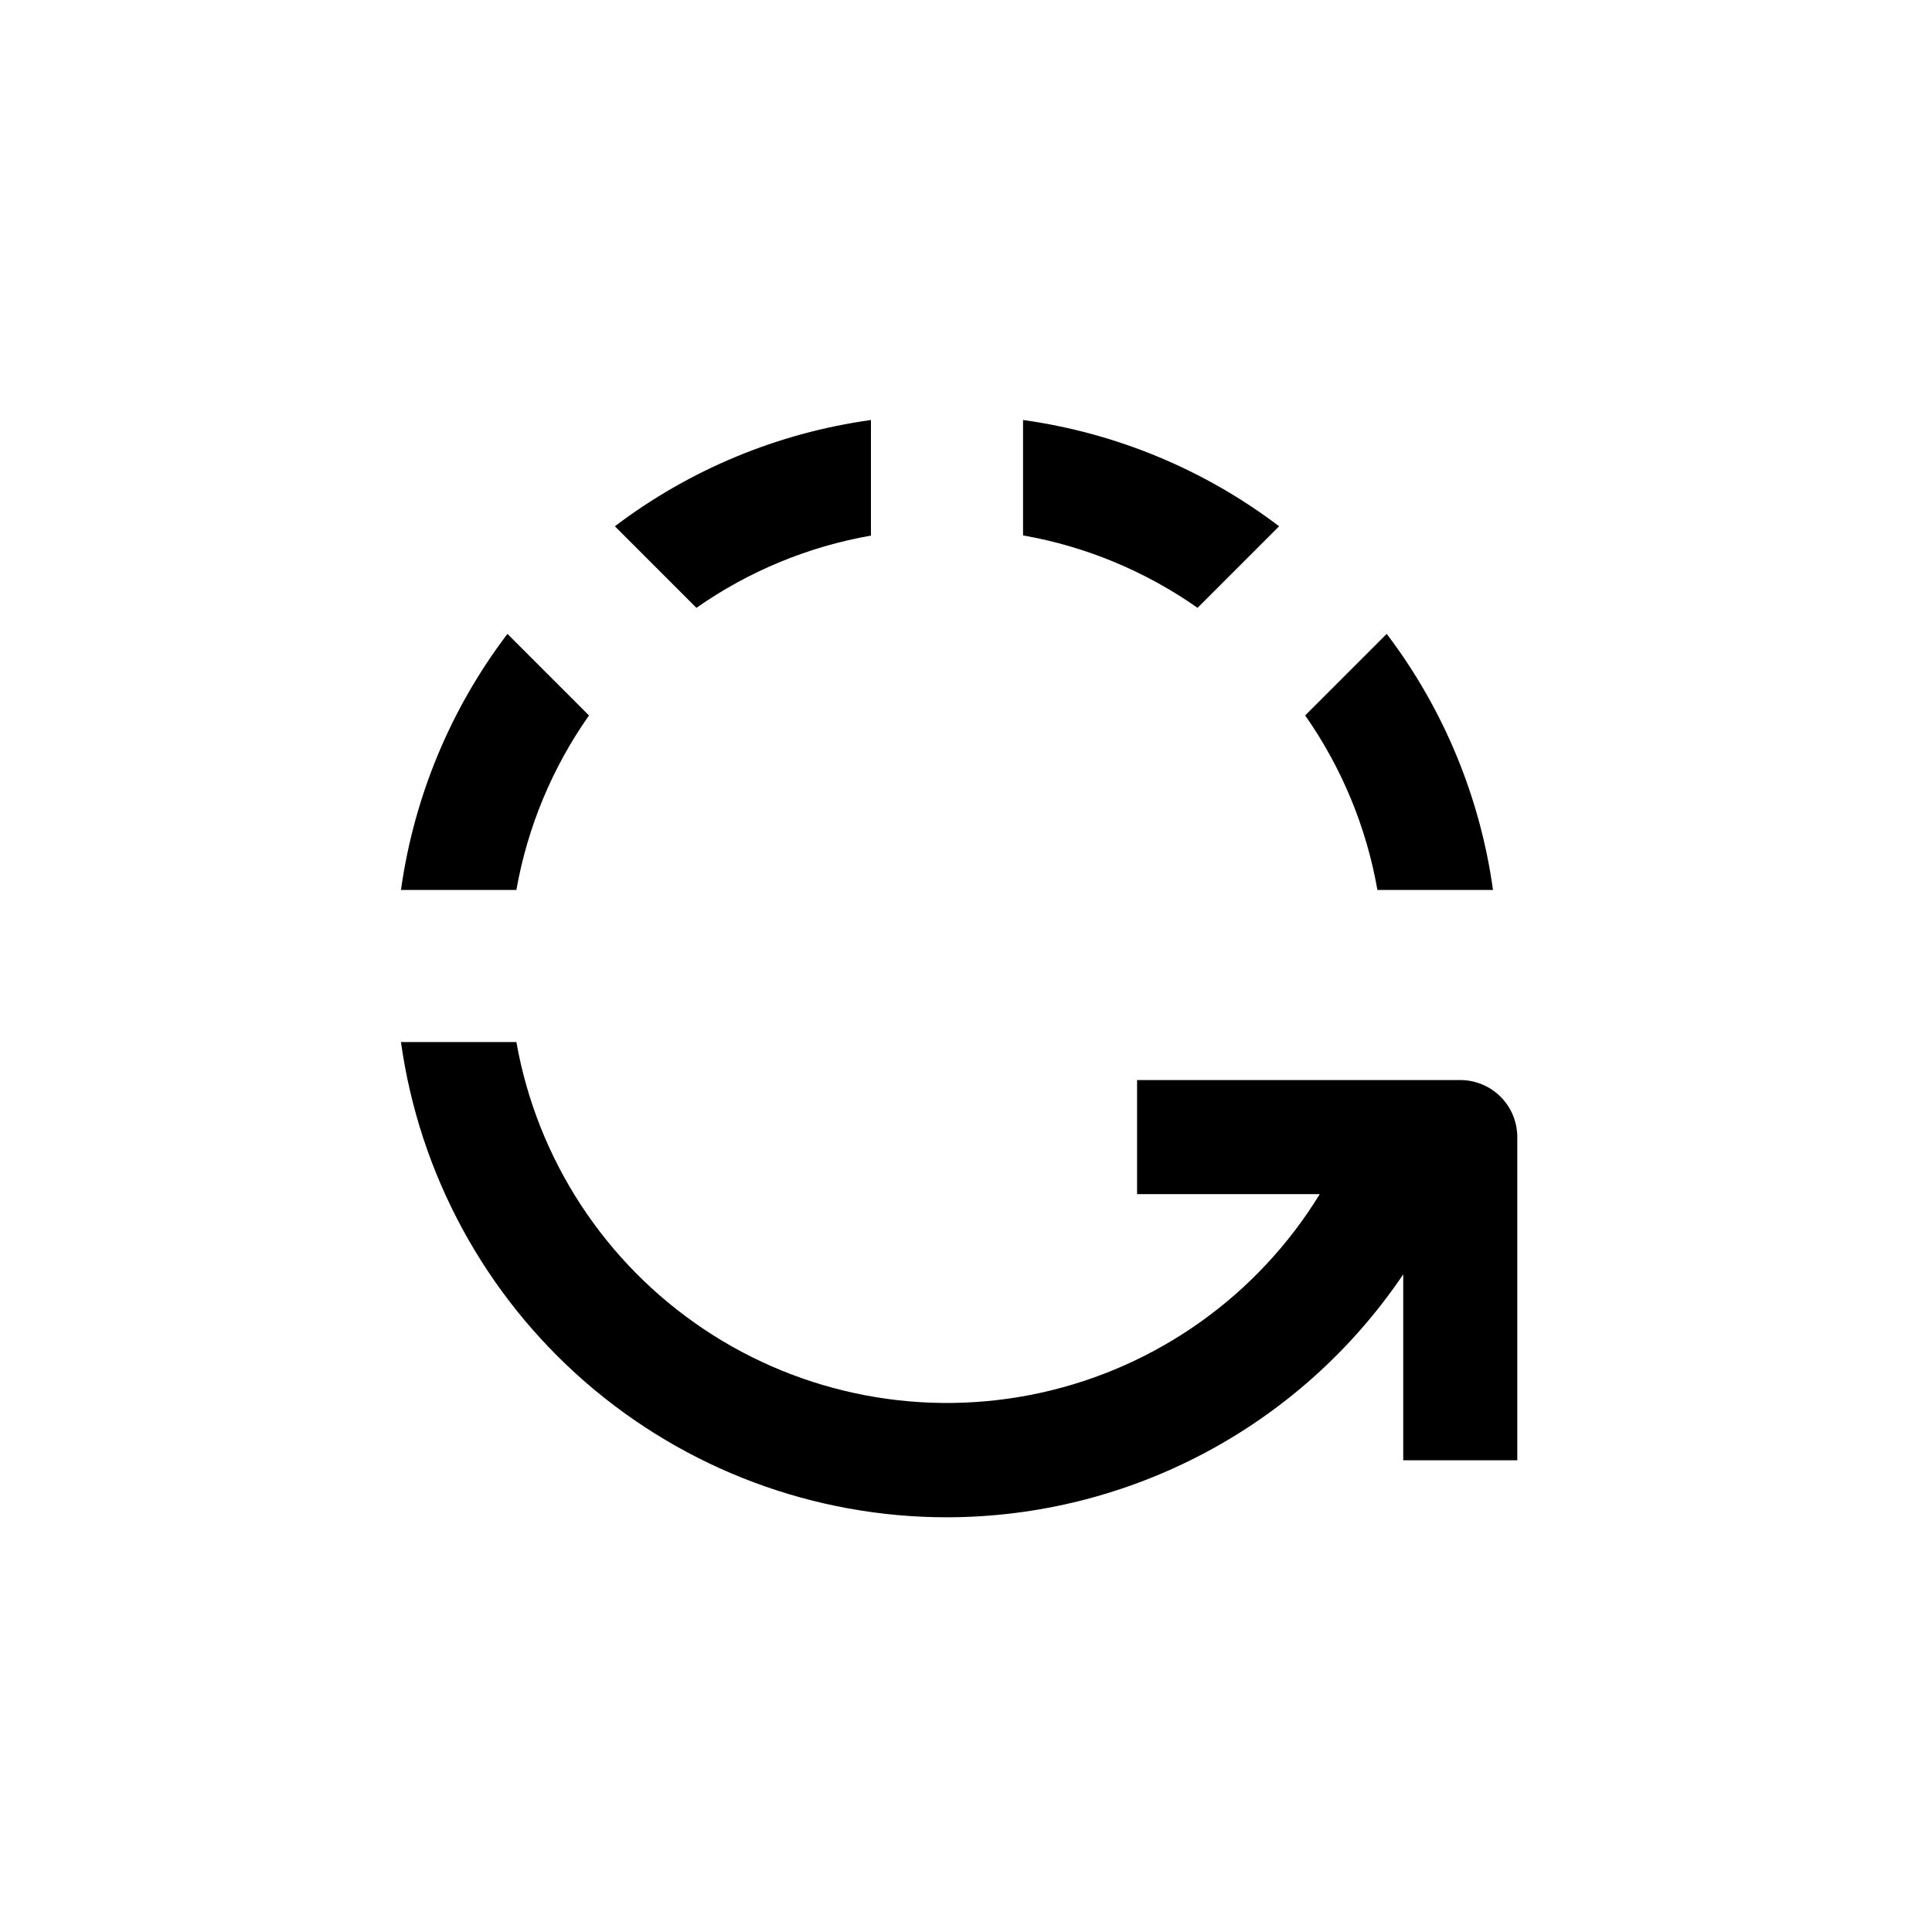 <?xml version="1.0" encoding="UTF-8"?>
<!-- Uploaded to: ICON Repo, www.svgrepo.com, Generator: ICON Repo Mixer Tools -->
<svg fill="#000000" width="800px" height="800px" version="1.1" viewBox="144 144 512 512" xmlns="http://www.w3.org/2000/svg">
 <g>
  <path d="m374.81 285.94v-30.633c-24.66 3.422-48.027 13.117-67.863 28.164l21.613 21.613c13.828-9.695 29.617-16.23 46.25-19.145z"/>
  <path d="m300.09 333.6-21.613-21.613c-15.062 19.828-24.777 43.199-28.215 67.863h30.582c2.945-16.645 9.516-32.434 19.246-46.25z"/>
  <path d="m539.66 379.85c-3.422-24.66-13.121-48.027-28.164-67.863l-21.613 21.613c9.691 13.824 16.23 29.617 19.145 46.25z"/>
  <path d="m482.98 283.47c-19.836-15.047-43.203-24.742-67.863-28.164v30.582c16.637 2.93 32.426 9.484 46.25 19.195z"/>
  <path d="m394.96 546.1c48.492-0.066 93.793-24.188 120.91-64.387v49.273h30.23l-0.004-85.648c0-4.008-1.59-7.852-4.426-10.688-2.832-2.832-6.68-4.426-10.688-4.426h-85.648v30.23h48.418c-16.477 26.895-43.203 45.914-74.016 52.664-30.809 6.75-63.039 0.648-89.25-16.898-26.215-17.543-44.141-45.016-49.645-76.07h-30.582c4.863 34.918 22.188 66.898 48.781 90.047 26.594 23.148 60.656 35.902 95.914 35.902z"/>
 </g>
</svg>